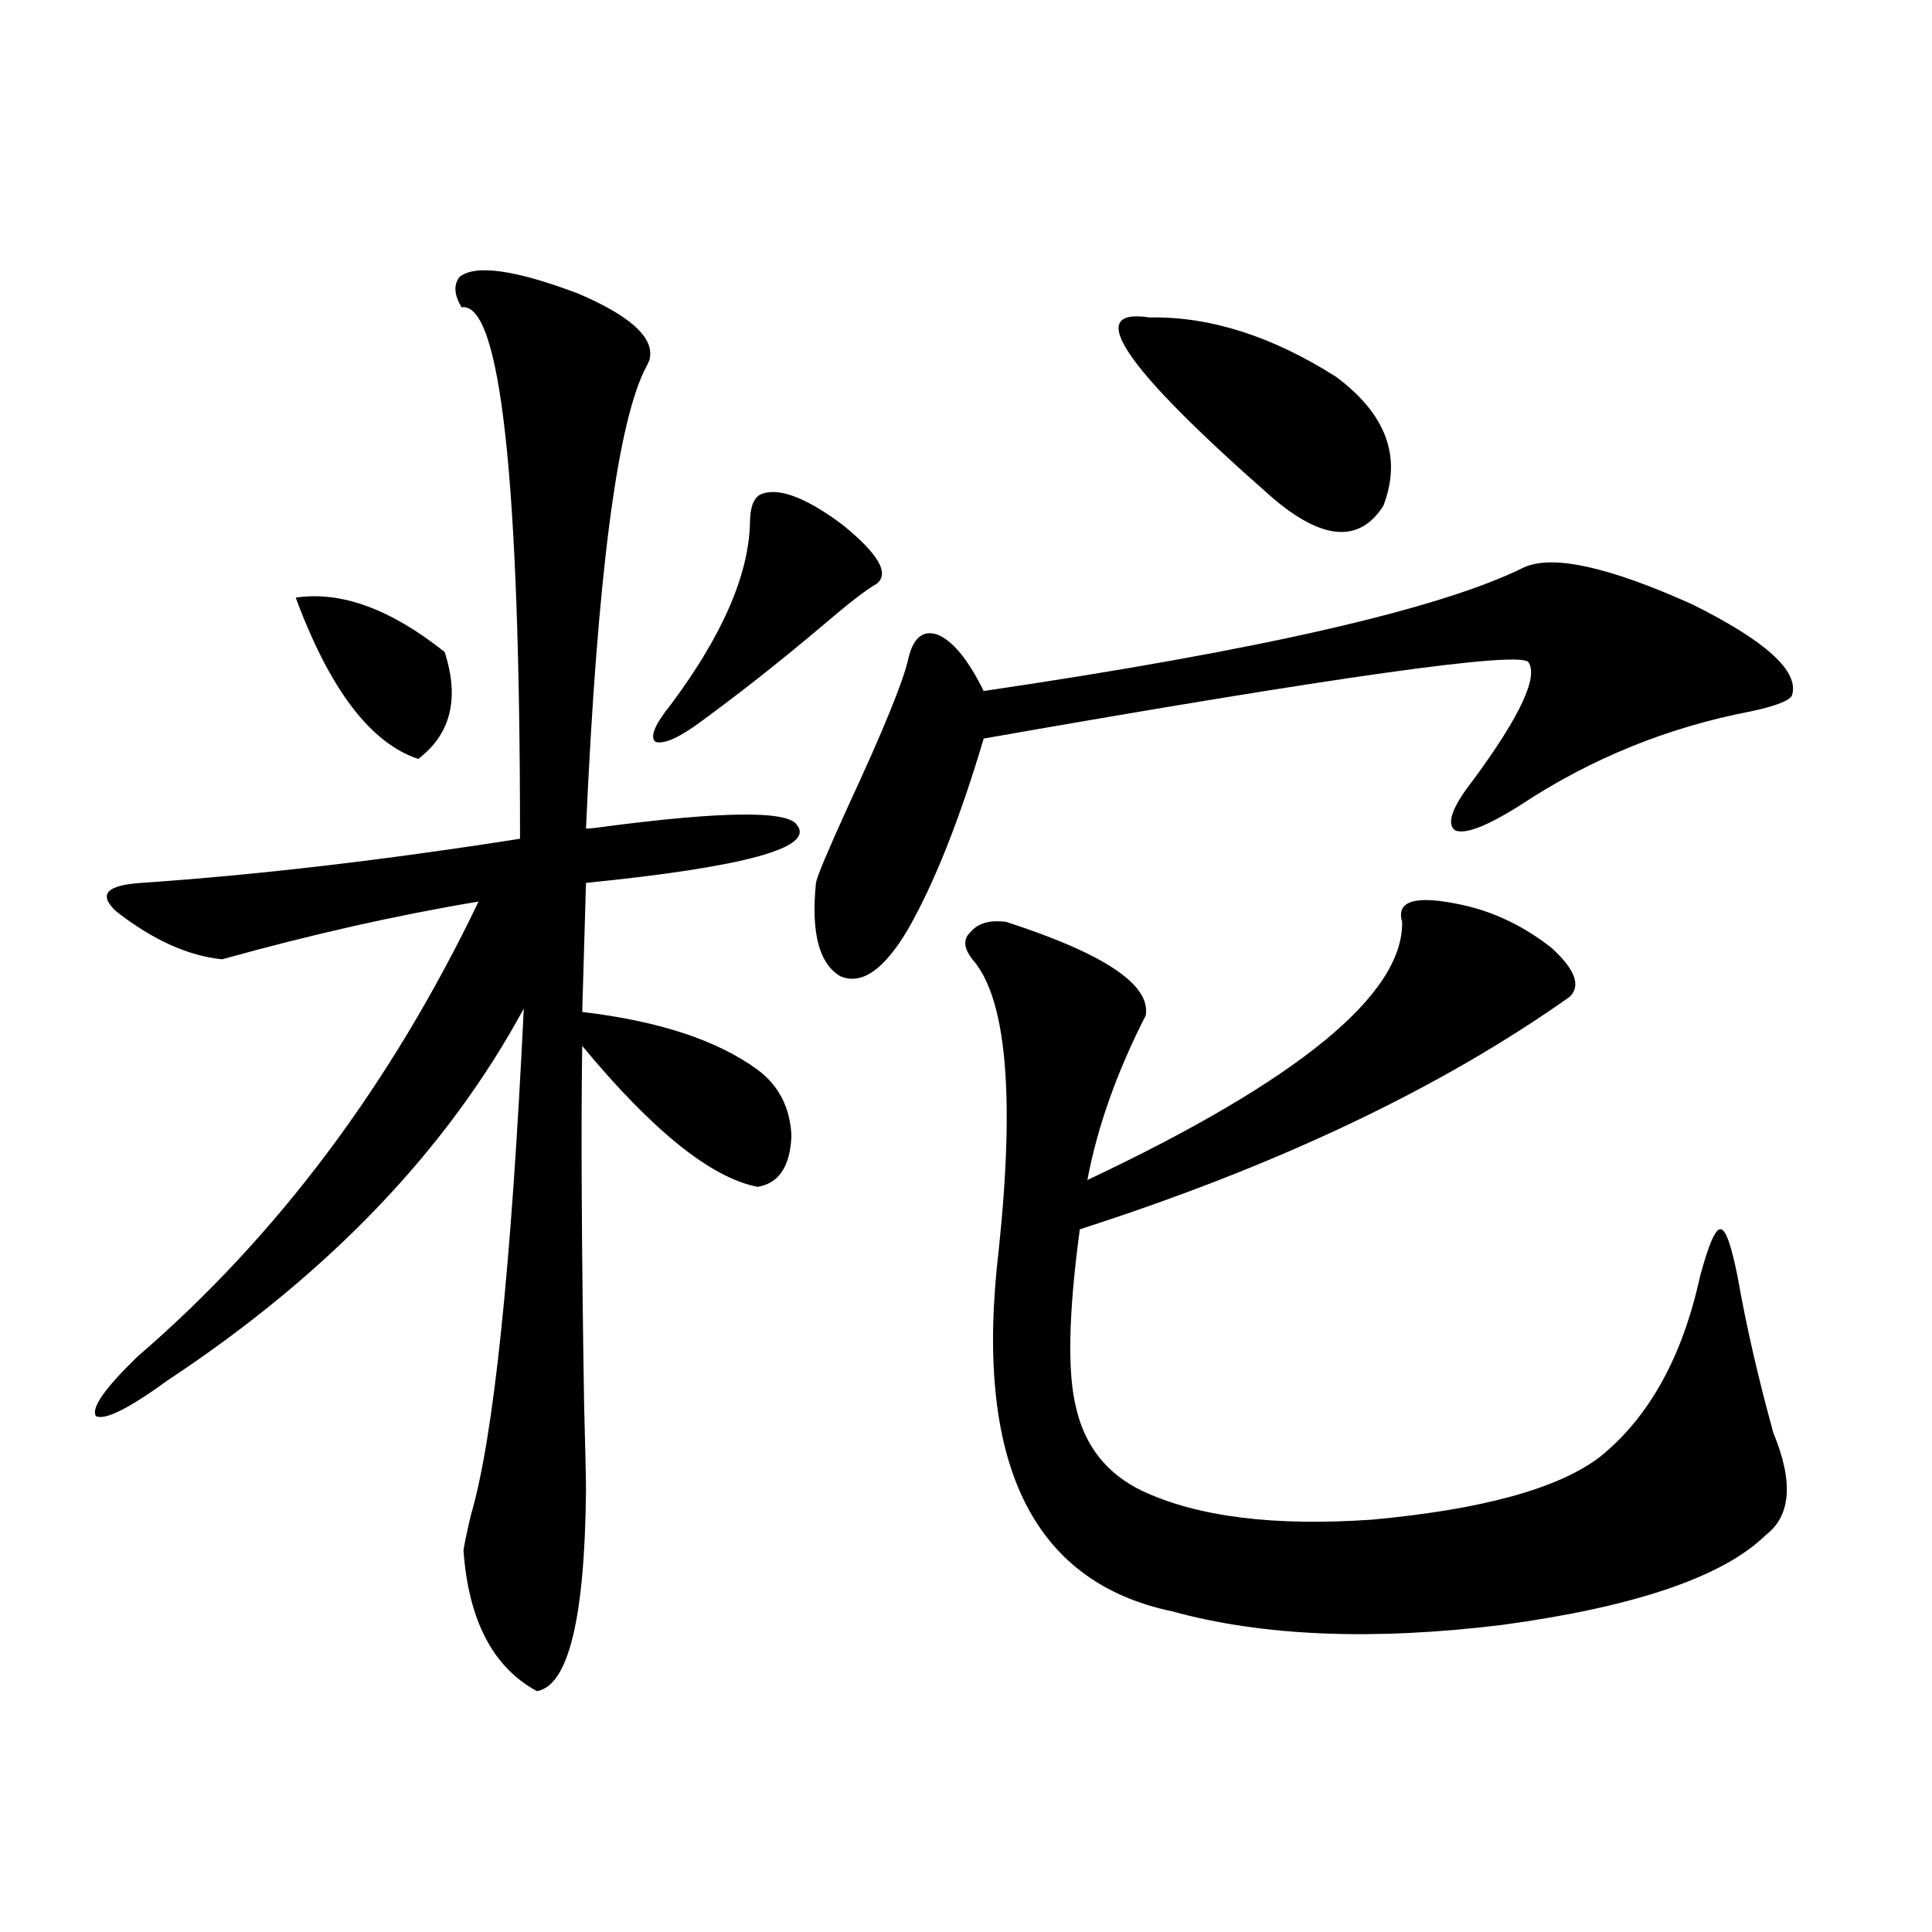 <?xml version="1.0" encoding="utf-8"?>
<!-- Generator: Adobe Illustrator 16.0.0, SVG Export Plug-In . SVG Version: 6.00 Build 0)  -->
<!DOCTYPE svg PUBLIC "-//W3C//DTD SVG 1.1//EN" "http://www.w3.org/Graphics/SVG/1.1/DTD/svg11.dtd">
<svg version="1.1" id="图层_1" xmlns="http://www.w3.org/2000/svg" xmlns:xlink="http://www.w3.org/1999/xlink" x="0px" y="0px"
	 width="1000px" height="1000px" viewBox="0 0 1000 1000" enable-background="new 0 0 1000 1000" xml:space="preserve">
<path d="M237.945,143.215c8.445-6.44,28.933-3.516,61.462,8.789c26.006,11.138,38.368,21.973,37.072,32.52
	c0,1.182-0.655,2.939-1.951,5.273c-14.969,28.125-25.365,107.817-31.219,239.063c1.951,0,4.878-0.288,8.78-0.879
	c62.438-8.198,95.928-8.486,100.485-0.879c9.101,11.729-27.316,21.685-109.266,29.883l-1.951,66.797
	c39.664,4.697,69.907,14.653,90.729,29.883c11.052,8.213,16.905,19.639,17.561,34.277c-0.655,15.82-6.509,24.609-17.561,26.367
	c-24.069-4.683-54.313-29.004-90.729-72.949c-0.655,41.021-0.335,102.832,0.976,185.449c0.641,24.033,0.976,38.975,0.976,44.824
	c-0.655,66.207-9.115,100.772-25.365,103.711c-22.773-12.305-35.456-36.625-38.048-72.949c0.641-4.092,1.951-10.244,3.902-18.457
	c11.707-39.839,20.808-127.139,27.316-261.914c-39.679,73.252-101.141,137.412-184.386,192.48
	C66.563,729.157,54.2,735.31,49.657,732.961c-2.606-4.092,4.543-14.351,21.463-30.762c72.193-62.1,131.049-140.625,176.581-235.547
	c-42.285,7.031-86.507,17.002-132.68,29.883c-17.561-1.758-35.776-9.956-54.633-24.609c-9.756-8.789-5.533-13.76,12.683-14.941
	c59.831-4.092,125.195-11.714,196.093-22.852c0-186.328-10.091-278.022-30.243-275.098
	C235.019,152.595,234.684,147.321,237.945,143.215z M153.069,309.328c23.414-3.516,49.1,5.864,77.071,28.125
	c7.805,24.033,3.247,42.49-13.658,55.371C191.758,384.626,170.63,356.789,153.069,309.328z M394.039,255.715
	c9.101-3.516,23.079,1.758,41.95,15.82c18.856,15.244,24.71,25.488,17.561,30.762c-5.213,2.939-14.313,9.971-27.316,21.094
	c-21.463,18.169-42.605,34.868-63.413,50.098c-11.066,8.213-18.871,11.729-23.414,10.547c-3.262-2.334-0.655-8.789,7.805-19.336
	c26.661-35.732,40.319-67.085,40.975-94.043C388.186,262.458,390.137,257.473,394.039,255.715z M789.151,293.508
	c14.954-6.44,43.901,0,86.827,19.336c37.713,18.76,54.953,34.277,51.706,46.582c-0.655,2.939-7.805,5.864-21.463,8.789
	c-42.926,8.213-82.604,24.321-119.021,48.34c-17.561,11.138-28.947,15.532-34.146,13.184c-4.558-3.516-1.311-12.305,9.756-26.367
	c24.055-32.808,33.49-53.022,28.292-60.645c-4.558-5.85-98.534,7.334-281.944,39.551c-12.362,41.611-25.365,74.419-39.023,98.438
	c-12.362,21.094-24.069,29.307-35.121,24.609c-11.066-6.44-15.289-22.549-12.683-48.34c0.641-3.516,6.174-16.699,16.585-39.551
	c18.201-39.248,28.612-64.736,31.219-76.465c2.592-11.123,7.805-15.229,15.609-12.305c7.805,3.516,15.609,13.184,23.414,29.004
	C652.234,336.574,745.57,315.192,789.151,293.508z M756.957,468.41c16.25,3.516,31.539,10.85,45.853,21.973
	c12.348,11.138,15.609,19.639,9.756,25.488c-66.995,47.461-151.551,87.603-253.652,120.41c-5.854,43.369-6.509,74.131-1.951,92.285
	c4.543,19.927,15.93,34.277,34.146,43.066c28.612,13.486,68.291,18.457,119.021,14.941c57.225-5.273,96.583-16.108,118.046-32.52
	c25.365-20.503,42.591-51.553,51.706-93.164c4.543-16.987,8.125-25.186,10.731-24.609c2.592,0,5.519,8.213,8.78,24.609
	c4.543,25.791,10.731,52.734,18.536,80.859c10.396,25.2,9.101,42.778-3.902,52.734c-22.118,21.685-67.65,37.203-136.582,46.582
	c-66.995,8.199-123.899,5.851-170.728-7.031c-72.849-15.229-102.771-77.632-89.754-187.207
	c8.445-80.269,3.902-130.366-13.658-150.293c-4.558-5.85-4.878-10.547-0.976-14.063c3.902-4.683,10.076-6.44,18.536-5.273
	c50.73,16.411,74.785,32.52,72.193,48.34c-14.969,29.307-25.045,57.72-30.243,85.254c109.266-51.553,163.563-96.089,162.923-133.594
	C722.477,466.076,732.888,463.137,756.957,468.41z M595.01,164.309c31.219-0.576,63.413,9.668,96.583,30.762
	c26.006,19.336,34.146,41.611,24.39,66.797c-12.362,19.336-31.554,17.881-57.56-4.395C581.672,190.1,560.529,159.035,595.01,164.309
	z"/>
</svg>
